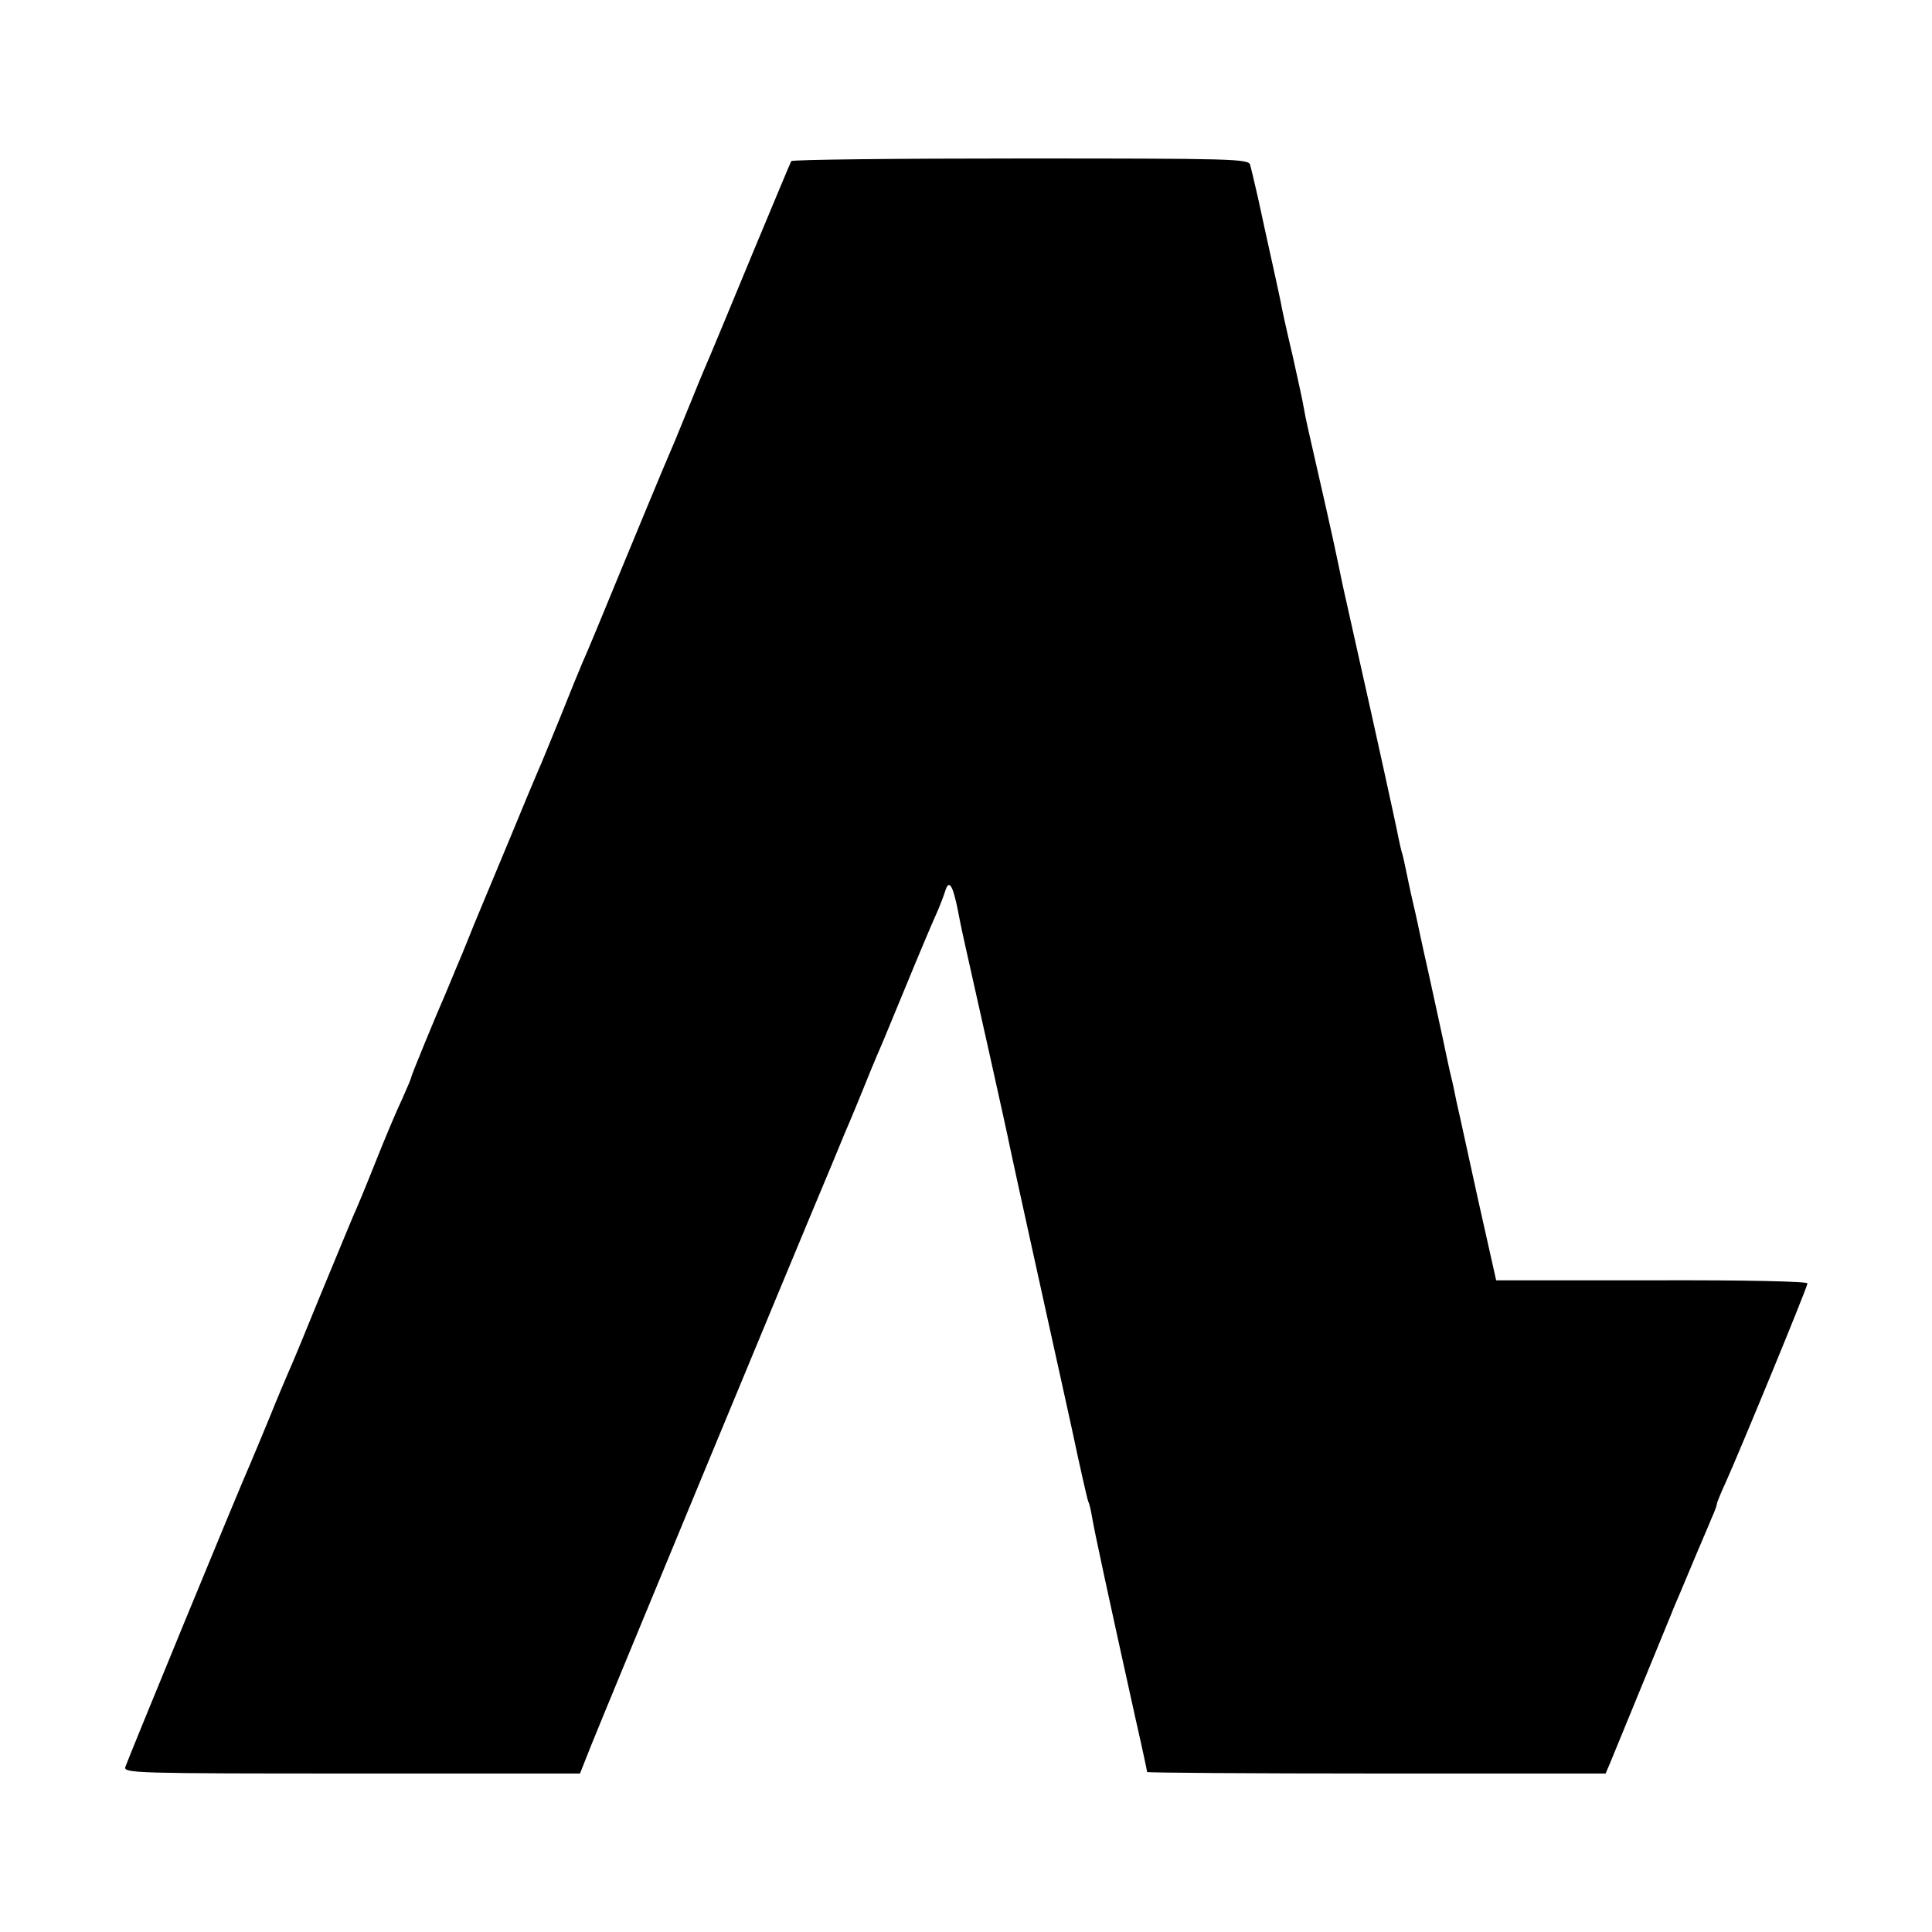 <?xml version="1.0" standalone="no"?>
<!DOCTYPE svg PUBLIC "-//W3C//DTD SVG 20010904//EN"
 "http://www.w3.org/TR/2001/REC-SVG-20010904/DTD/svg10.dtd">
<svg version="1.0" xmlns="http://www.w3.org/2000/svg"
 width="512pt" height="512pt" viewBox="0 0 512 512"
 preserveAspectRatio="xMidYMid meet">
<g transform="translate(0,512) scale(0.1,-0.1)"
fill="#000000" stroke="none">
<path d="M2097 4693 c-3 -5 -48 -114 -102 -243 -53 -129 -103 -248 -110 -265
-7 -16 -30 -70 -50 -120 -48 -118 -49 -120 -79 -190 -14 -33 -64 -154 -112
-270 -47 -115 -92 -223 -100 -240 -7 -16 -34 -82 -59 -145 -26 -63 -52 -128
-60 -145 -7 -16 -41 -97 -75 -180 -34 -82 -68 -163 -75 -180 -7 -16 -29 -70
-49 -120 -21 -49 -41 -99 -46 -110 -23 -52 -90 -215 -90 -219 0 -3 -11 -29
-24 -58 -14 -29 -46 -105 -71 -168 -25 -63 -52 -128 -60 -145 -7 -16 -45 -109
-85 -205 -39 -96 -77 -188 -85 -205 -7 -16 -30 -70 -50 -120 -20 -49 -43 -103
-50 -120 -33 -74 -328 -792 -333 -808 -4 -16 29 -17 600 -17 l605 0 31 78 c27
68 545 1319 639 1542 19 47 41 99 48 115 7 17 23 55 35 85 12 30 28 69 35 85
8 17 41 98 75 180 34 83 70 168 80 190 10 22 21 51 25 64 10 32 20 16 34 -54
6 -33 16 -78 21 -100 13 -57 111 -495 116 -523 4 -21 111 -506 119 -542 2 -8
22 -100 45 -204 22 -104 42 -192 44 -195 2 -3 7 -22 10 -41 5 -32 42 -204 116
-538 17 -74 30 -136 30 -138 0 -2 273 -4 608 -4 l607 0 12 28 c9 21 69 169
163 397 4 11 15 36 23 55 8 19 27 64 42 100 15 36 34 79 41 97 8 17 14 34 14
38 0 3 11 30 24 58 39 87 216 516 216 526 0 5 -166 9 -412 8 l-413 0 -48 214
c-26 118 -51 234 -57 259 -5 25 -11 54 -14 65 -3 11 -14 63 -25 115 -11 52
-28 127 -36 165 -9 39 -18 81 -21 95 -3 14 -11 53 -19 86 -8 34 -16 74 -19 88
-3 14 -7 34 -10 44 -3 9 -7 28 -10 42 -3 19 -70 323 -101 460 -27 122 -45 200
-49 220 -3 14 -12 59 -21 100 -22 99 -20 91 -45 200 -25 110 -29 126 -35 160
-2 14 -16 77 -30 140 -15 63 -29 126 -31 140 -3 14 -14 66 -25 115 -11 50 -27
122 -35 160 -9 39 -18 78 -21 88 -4 16 -42 17 -608 17 -332 0 -606 -3 -608 -7z"/>
</g>
</svg>
